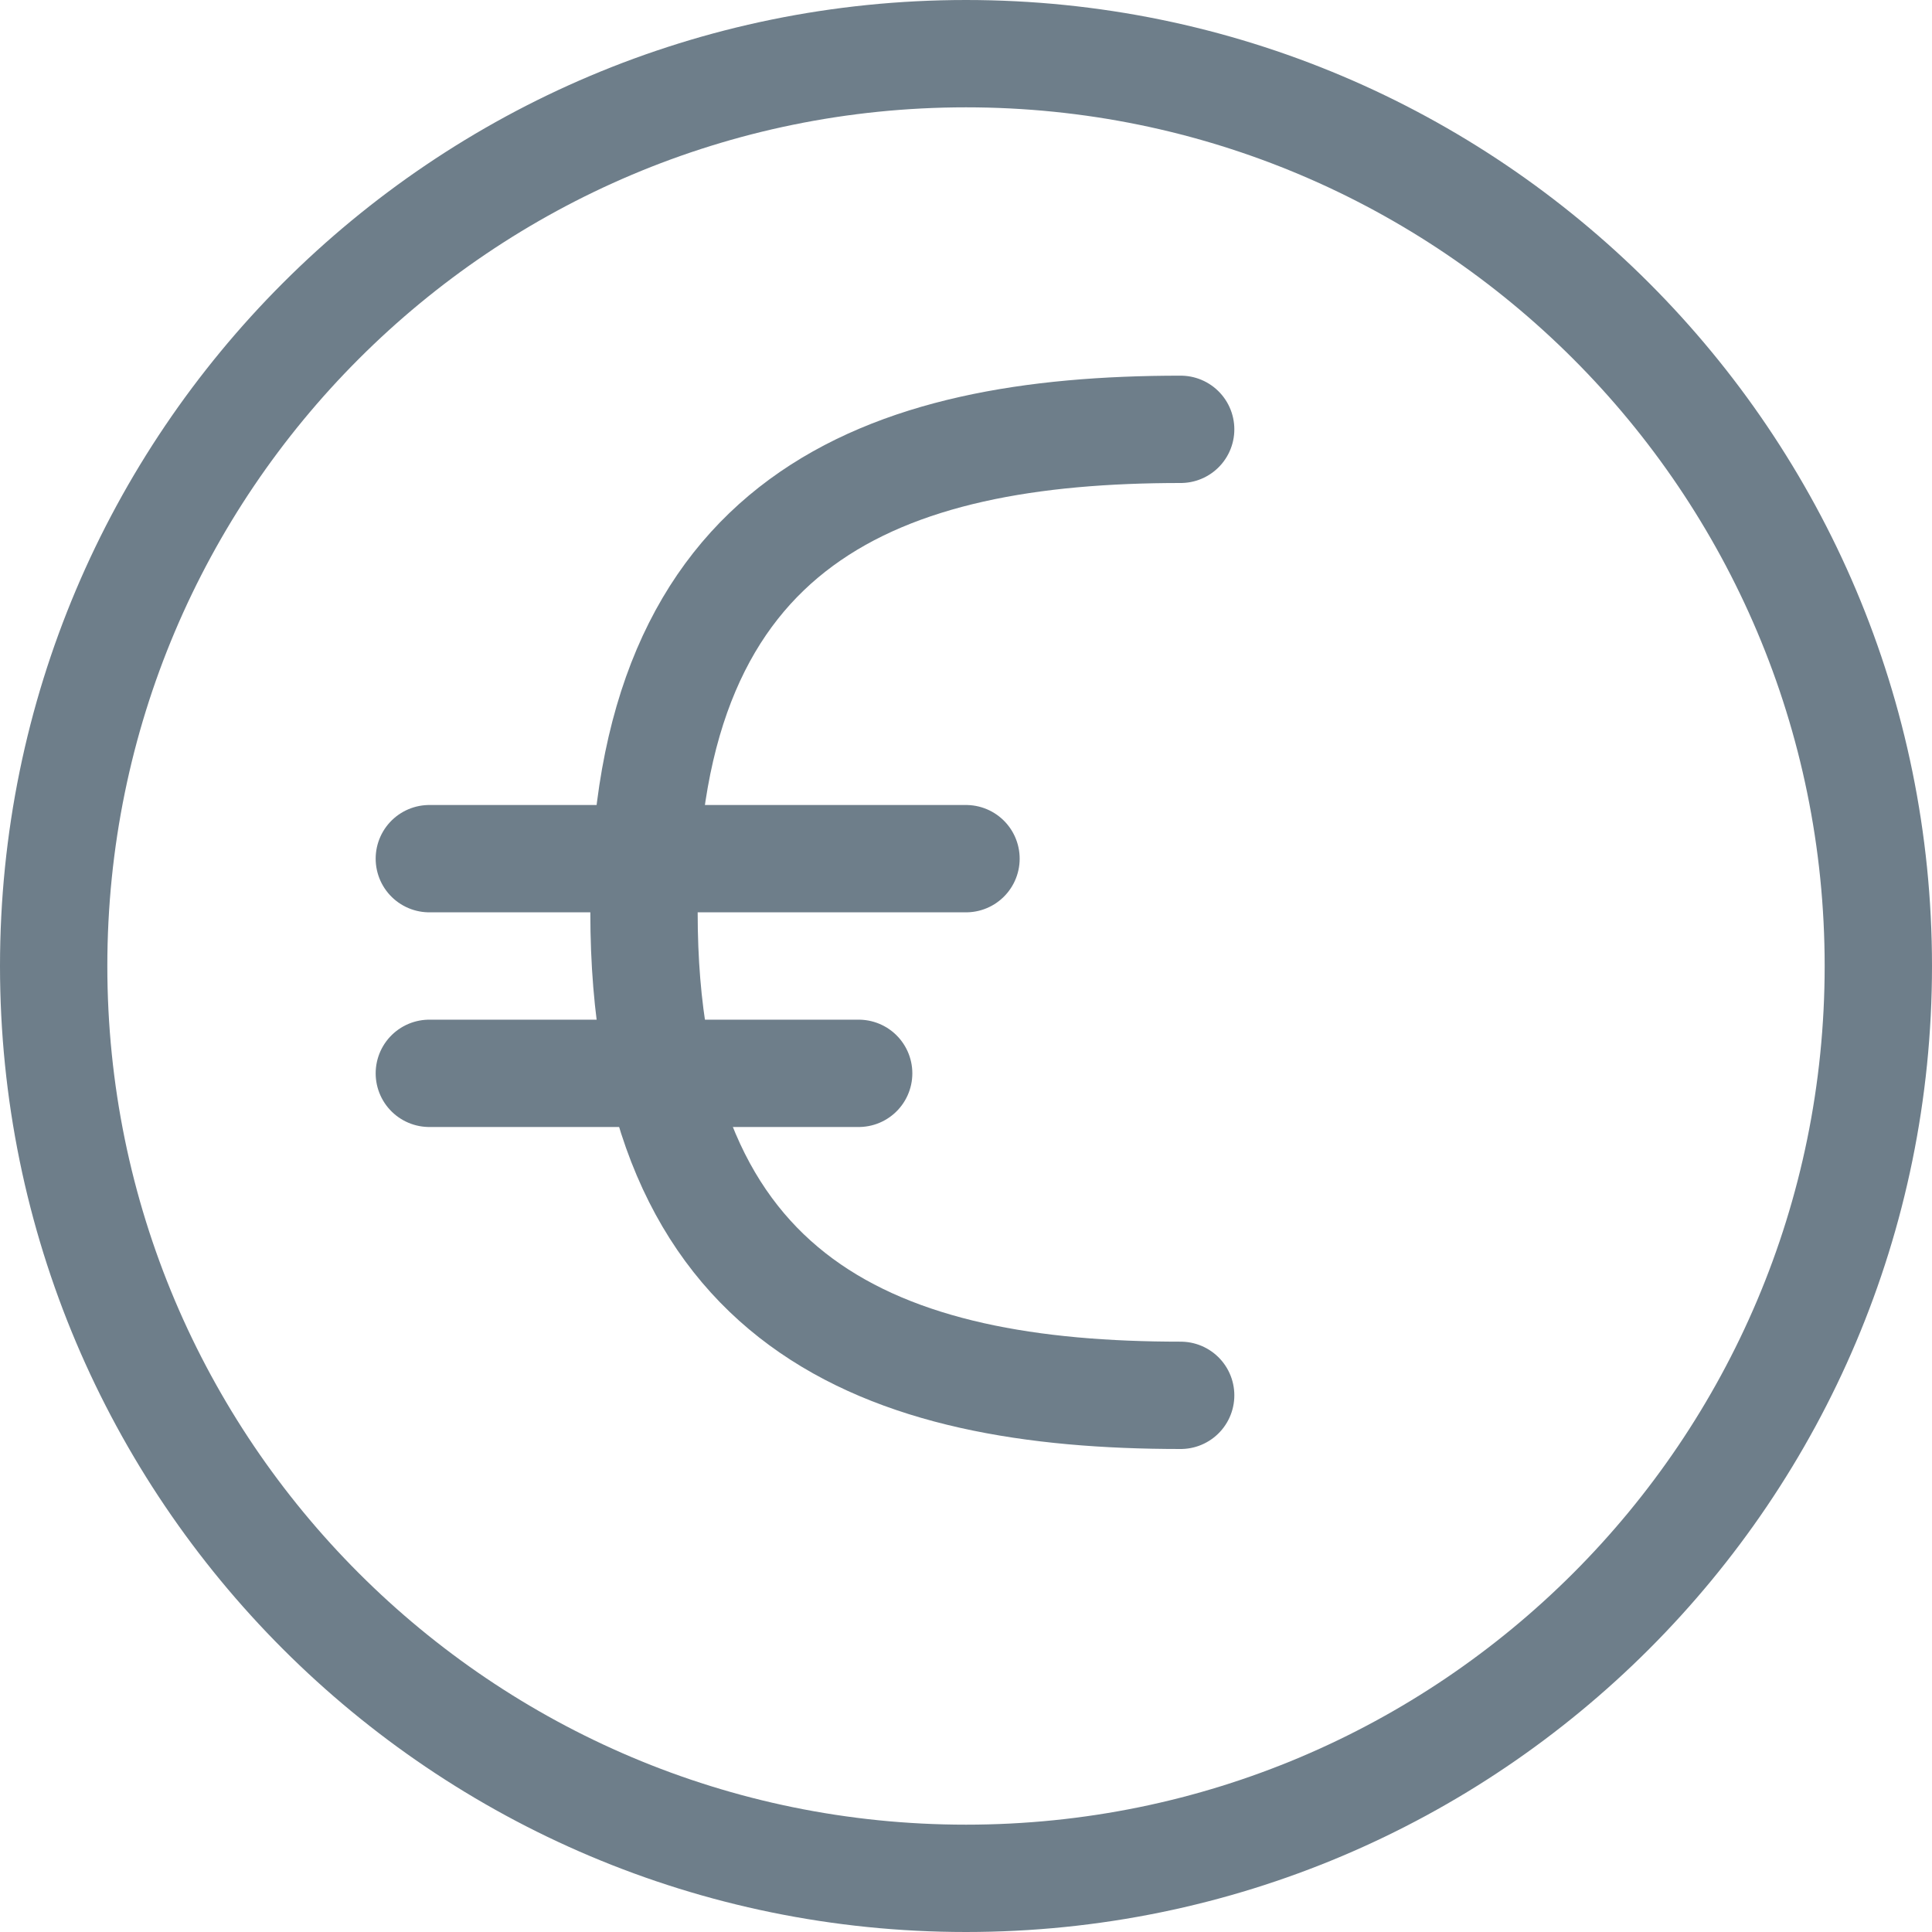 <?xml version="1.0" encoding="UTF-8"?>
<svg width="18px" height="18px" viewBox="0 0 18 18" version="1.1" xmlns="http://www.w3.org/2000/svg" xmlns:xlink="http://www.w3.org/1999/xlink">
    <!-- Generator: Sketch 53.2 (72643) - https://sketchapp.com -->
    <title>currency-euro</title>
    <desc>Created with Sketch.</desc>
    <g id="currency-euro" stroke="none" stroke-width="1" fill="none" fill-rule="evenodd">
        <g id="Group-8" stroke="#6E7E8A">
            <path d="M17.5,9 C17.5,4.306 13.694,0.5 9,0.5 C4.306,0.5 0.5,4.306 0.5,9 C0.5,13.695 4.306,17.5 9,17.5 C13.695,17.5 17.5,13.695 17.5,9 Z" id="Stroke-1118"></path>
            <path d="M11,13 C8.238,13 6,12.182 6,8.5 C6,4.818 8.238,4 11,4" id="Stroke-1119" stroke-linecap="round" stroke-linejoin="round"></path>
            <path d="M4,10 L8,10" id="Stroke-1120" stroke-linecap="round" stroke-linejoin="round"></path>
            <path d="M4,8 L9,8" id="Stroke-1121" stroke-linecap="round" stroke-linejoin="round"></path>
        </g>
    </g>
</svg>